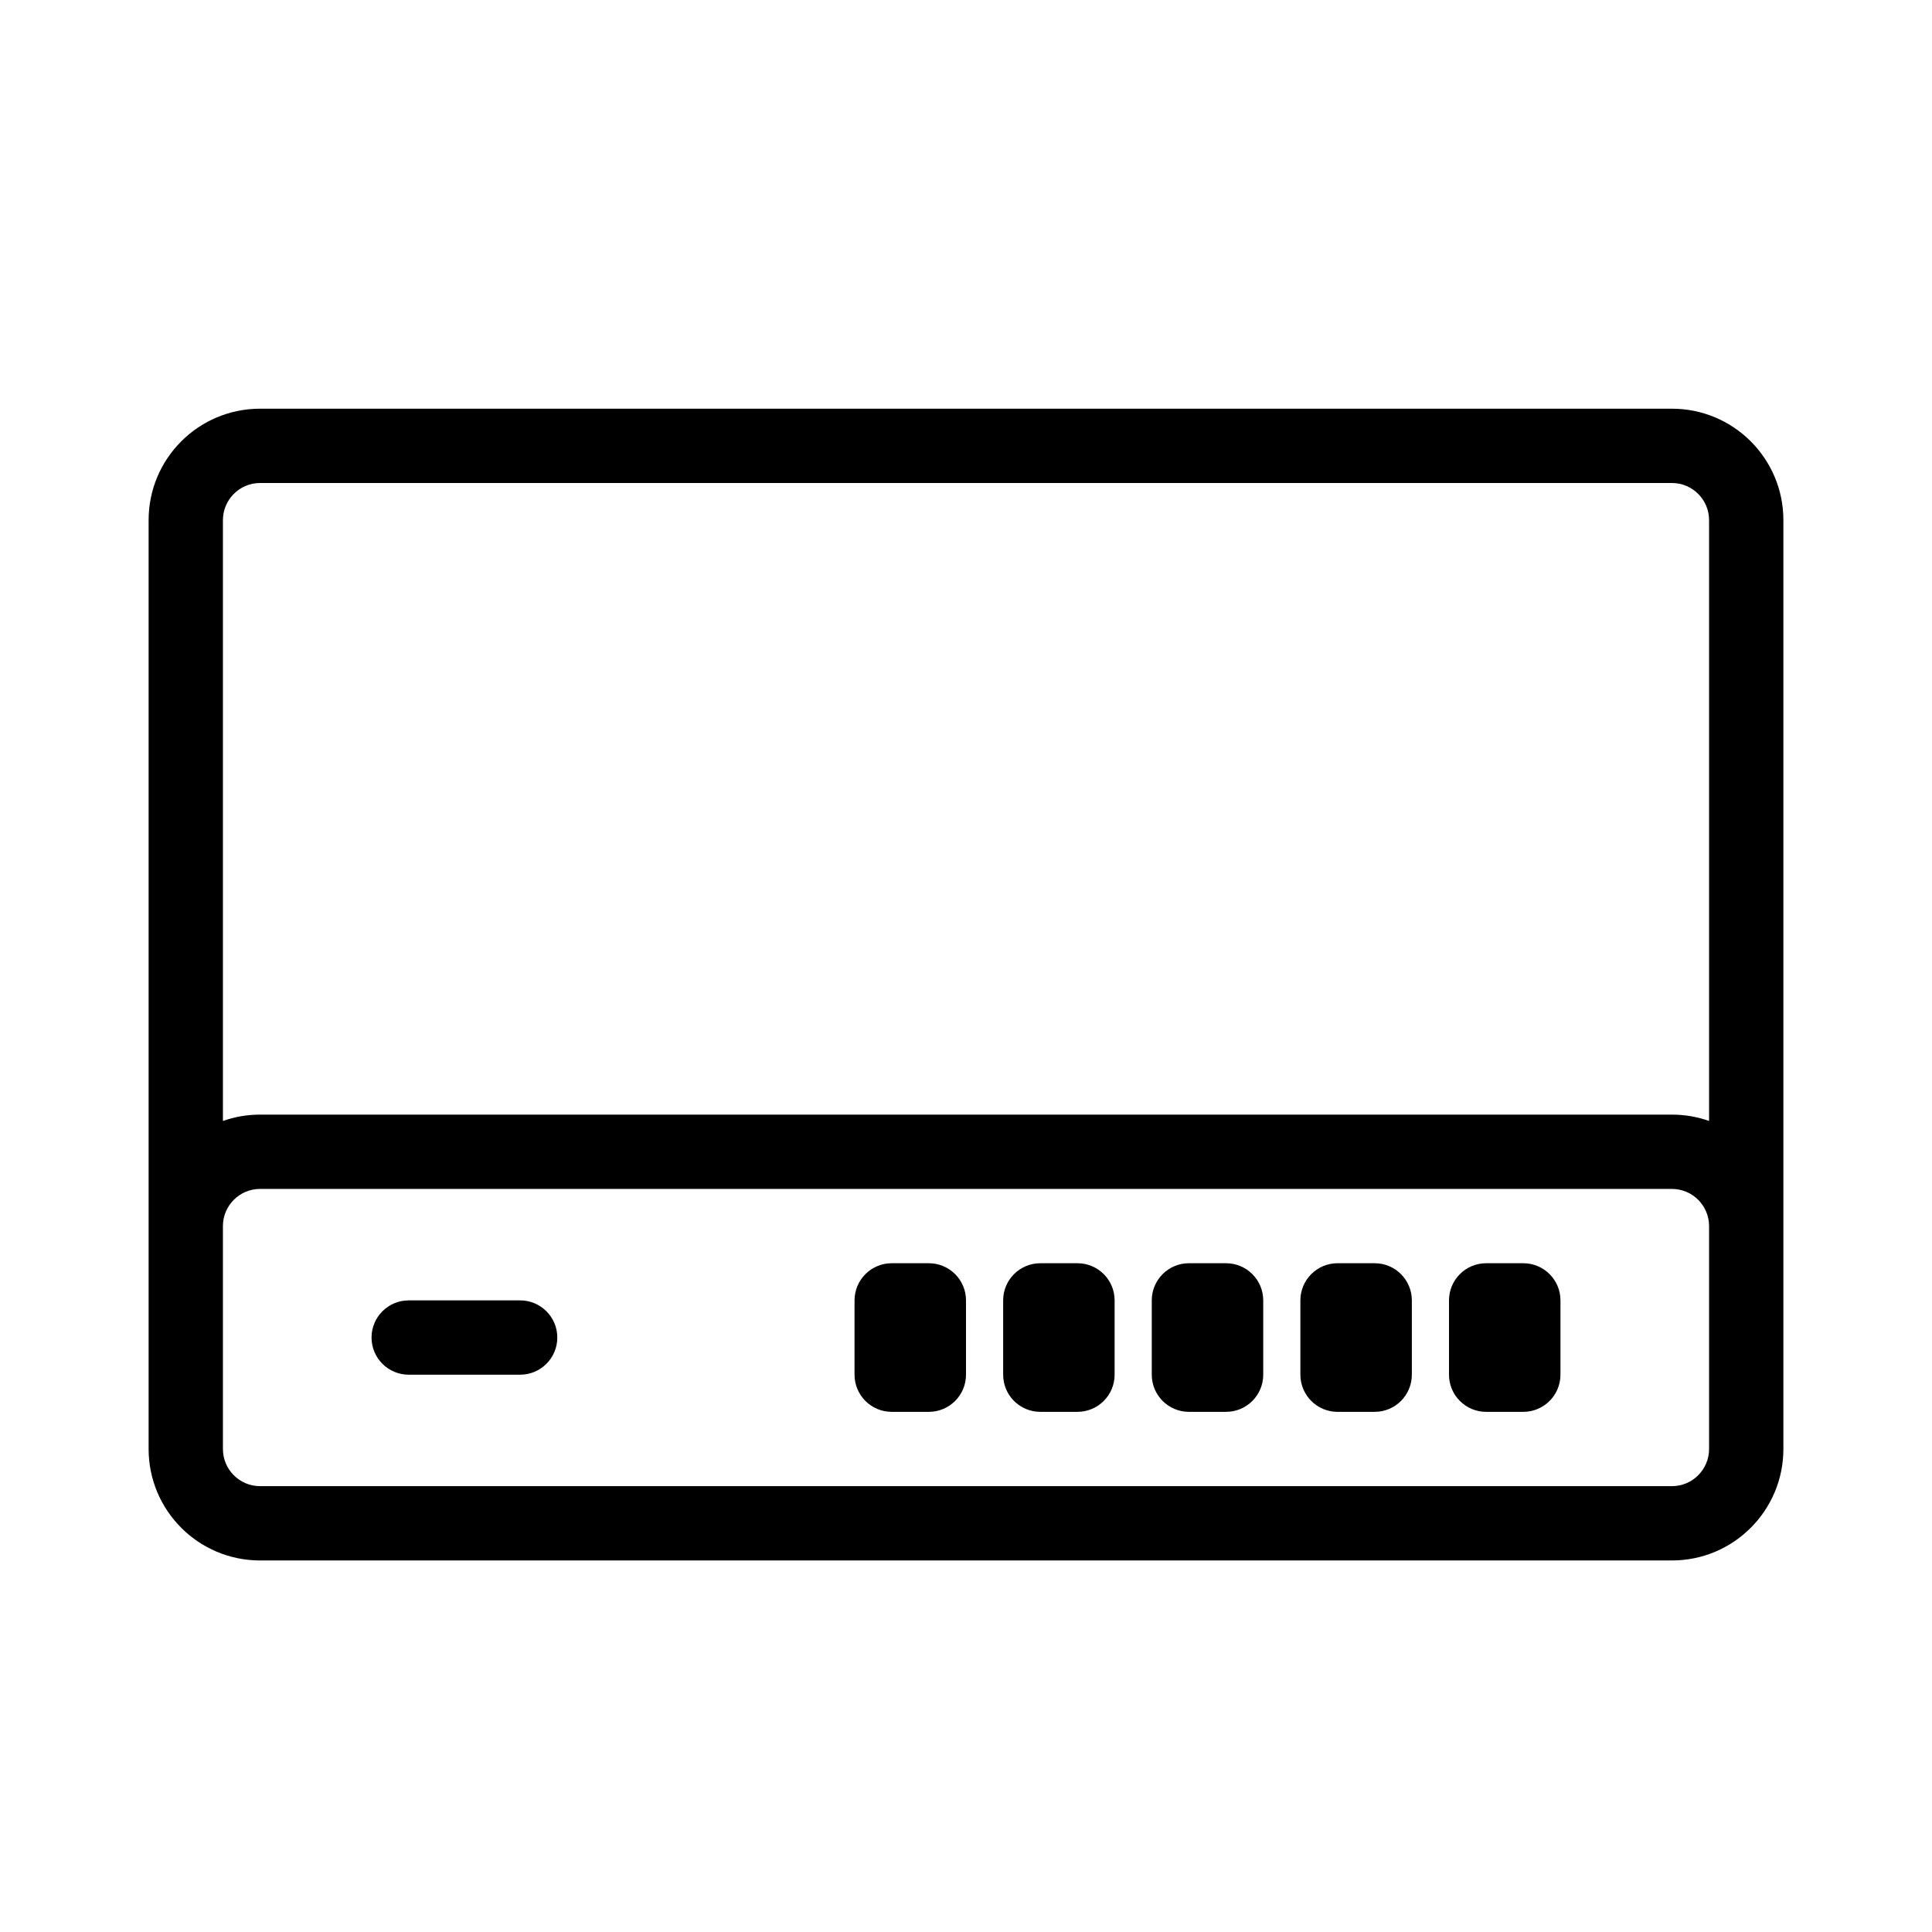 <svg width="52" height="52" viewBox="0 0 52 52" fill="none" xmlns="http://www.w3.org/2000/svg">
<path fill-rule="evenodd" clip-rule="evenodd" d="M7 13H45C45.552 13 46 13.448 46 14V30.171C45.687 30.06 45.351 30 45 30H7C6.649 30 6.313 30.06 6 30.171V14C6 13.448 6.448 13 7 13ZM6 33V39C6 39.552 6.448 40 7 40H45C45.552 40 46 39.552 46 39V33C46 32.448 45.552 32 45 32H7C6.448 32 6 32.448 6 33ZM4 33V14C4 12.343 5.343 11 7 11H45C46.657 11 48 12.343 48 14V33V39C48 40.657 46.657 42 45 42H7C5.343 42 4 40.657 4 39V33ZM10 36C10 35.448 10.448 35 11 35H14C14.552 35 15 35.448 15 36C15 36.552 14.552 37 14 37H11C10.448 37 10 36.552 10 36ZM24 34C23.448 34 23 34.448 23 35V37C23 37.552 23.448 38 24 38H25C25.552 38 26 37.552 26 37V35C26 34.448 25.552 34 25 34H24ZM27 35C27 34.448 27.448 34 28 34H29C29.552 34 30 34.448 30 35V37C30 37.552 29.552 38 29 38H28C27.448 38 27 37.552 27 37V35ZM32 34C31.448 34 31 34.448 31 35V37C31 37.552 31.448 38 32 38H33C33.552 38 34 37.552 34 37V35C34 34.448 33.552 34 33 34H32ZM35 35C35 34.448 35.448 34 36 34H37C37.552 34 38 34.448 38 35V37C38 37.552 37.552 38 37 38H36C35.448 38 35 37.552 35 37V35ZM40 34C39.448 34 39 34.448 39 35V37C39 37.552 39.448 38 40 38H41C41.552 38 42 37.552 42 37V35C42 34.448 41.552 34 41 34H40Z" fill="black"/>
</svg>
